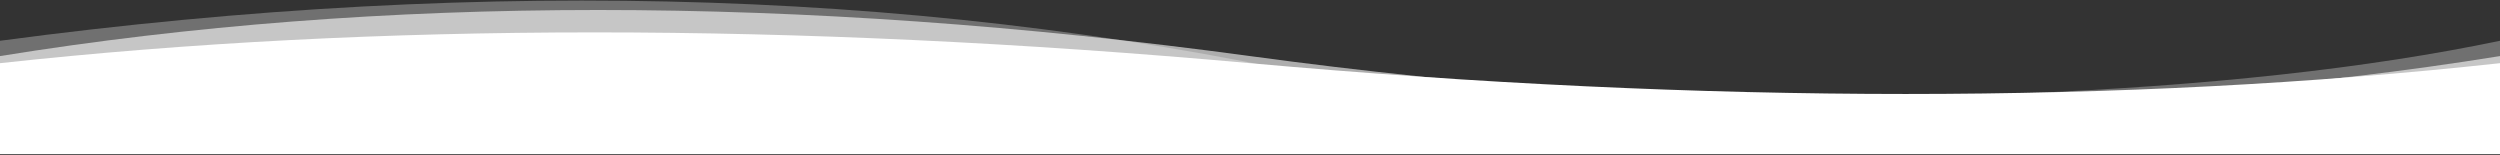 <svg width="1920" height="119" viewBox="0 0 1920 119" fill="none" xmlns="http://www.w3.org/2000/svg">
<rect x="0" y="0" width="1920" height="119" fill="#333333" stroke="none"/>
<g clip-path="url(#clip0_304_58)">
<path opacity="0.3" fill-rule="evenodd" clip-rule="evenodd" d="M1920 31.315C1716.64 73.748 1425.16 85.398 1045.59 66.265C727.388 -7.68 378.859 -19.33 0 31.315V112.924H1920V31.315Z" fill="white"/>
<path opacity="0.6" fill-rule="evenodd" clip-rule="evenodd" d="M1920 43.066C1627.53 90.249 1307.53 90.249 960 43.066C612.469 -4.117 292.469 -4.117 0 43.066V112.924H1920V43.066Z" fill="white"/>
<path fill-rule="evenodd" clip-rule="evenodd" d="M1920 48.523C1631.29 80.061 1311.29 80.061 960 48.523C608.714 16.986 288.714 16.986 0 48.523V118.381H1920V48.523Z" fill="white"/>
</g>
<defs>
<clipPath id="clip0_304_58">
<rect width="1920" height="119" fill="white"/>
</clipPath>
</defs>
</svg>
